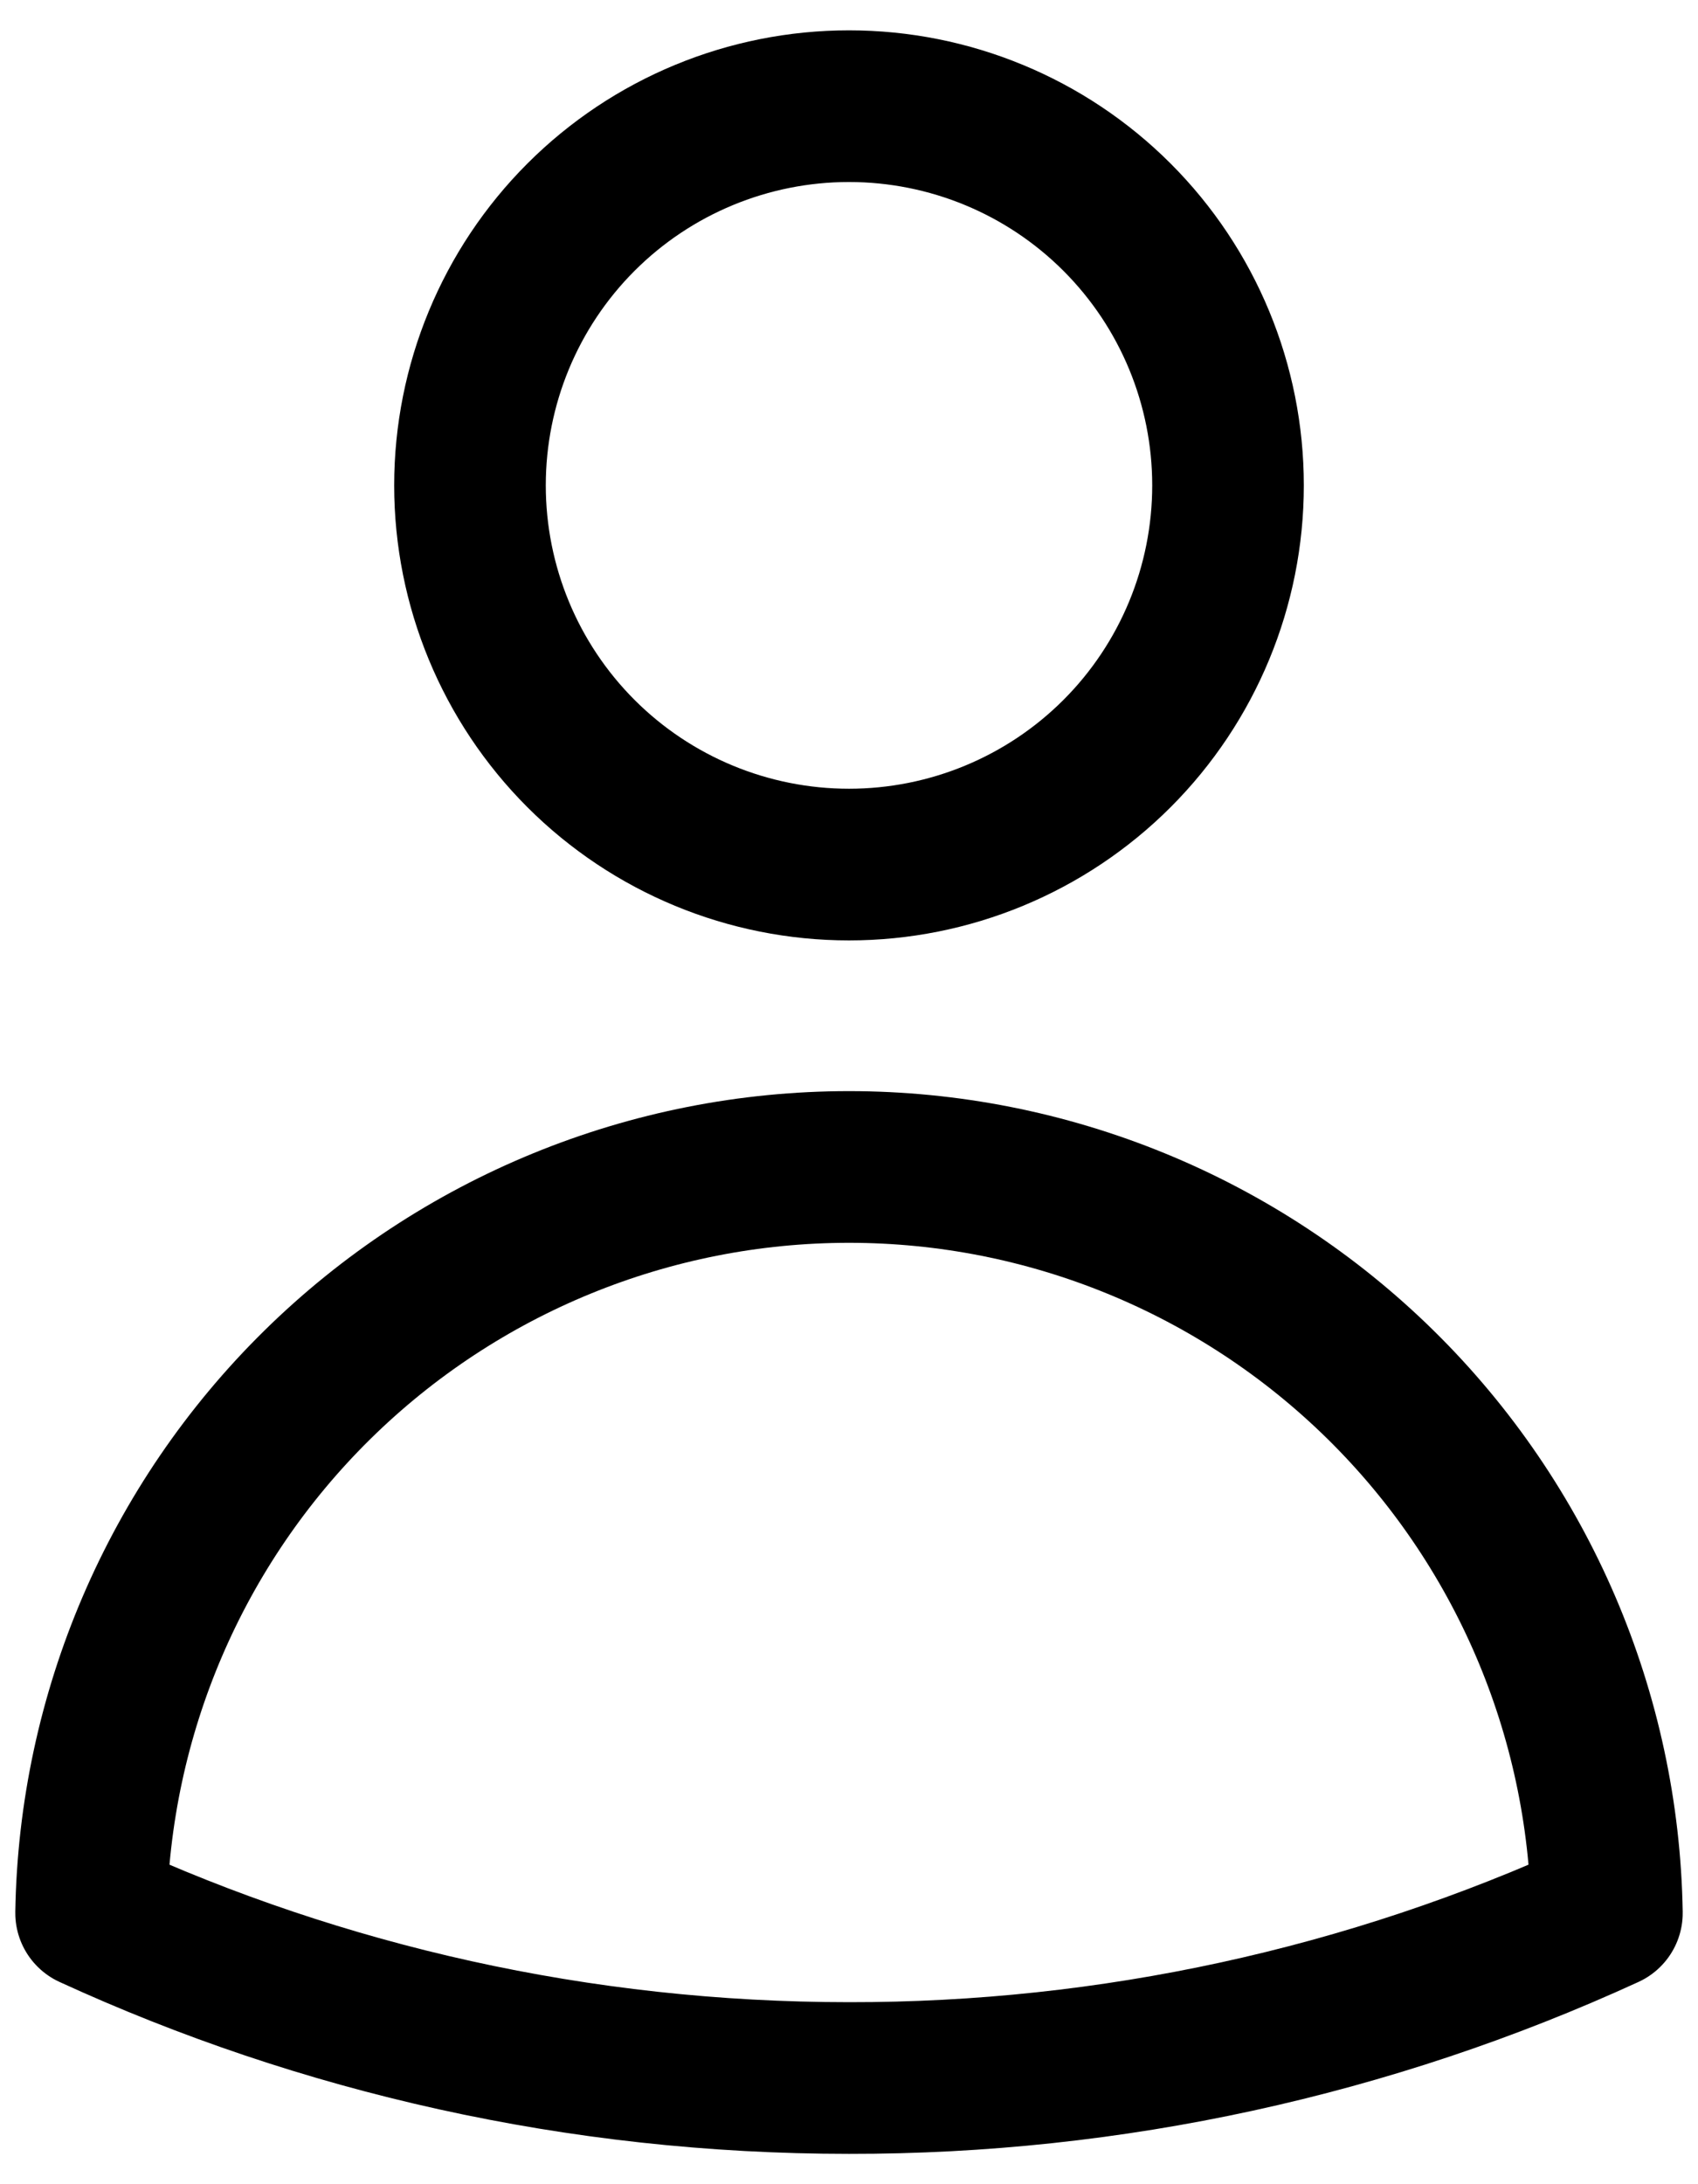<svg width="14" height="18" viewBox="0 0 14 18" fill="none" xmlns="http://www.w3.org/2000/svg">
<path d="M10.125 4C10.125 4.829 9.796 5.624 9.21 6.21C8.624 6.796 7.829 7.125 7 7.125C6.171 7.125 5.376 6.796 4.79 6.21C4.204 5.624 3.875 4.829 3.875 4C3.875 3.171 4.204 2.376 4.79 1.79C5.376 1.204 6.171 0.875 7 0.875C7.829 0.875 8.624 1.204 9.21 1.79C9.796 2.376 10.125 3.171 10.125 4ZM0.751 15.765C0.778 14.125 1.448 12.562 2.617 11.412C3.786 10.262 5.36 9.617 7 9.617C8.64 9.617 10.214 10.262 11.383 11.412C12.552 12.562 13.222 14.125 13.249 15.765C11.289 16.664 9.157 17.128 7 17.125C4.77 17.125 2.653 16.638 0.751 15.765Z" stroke="black" stroke-width="1.25" stroke-linecap="round" stroke-linejoin="round"/>
</svg>
